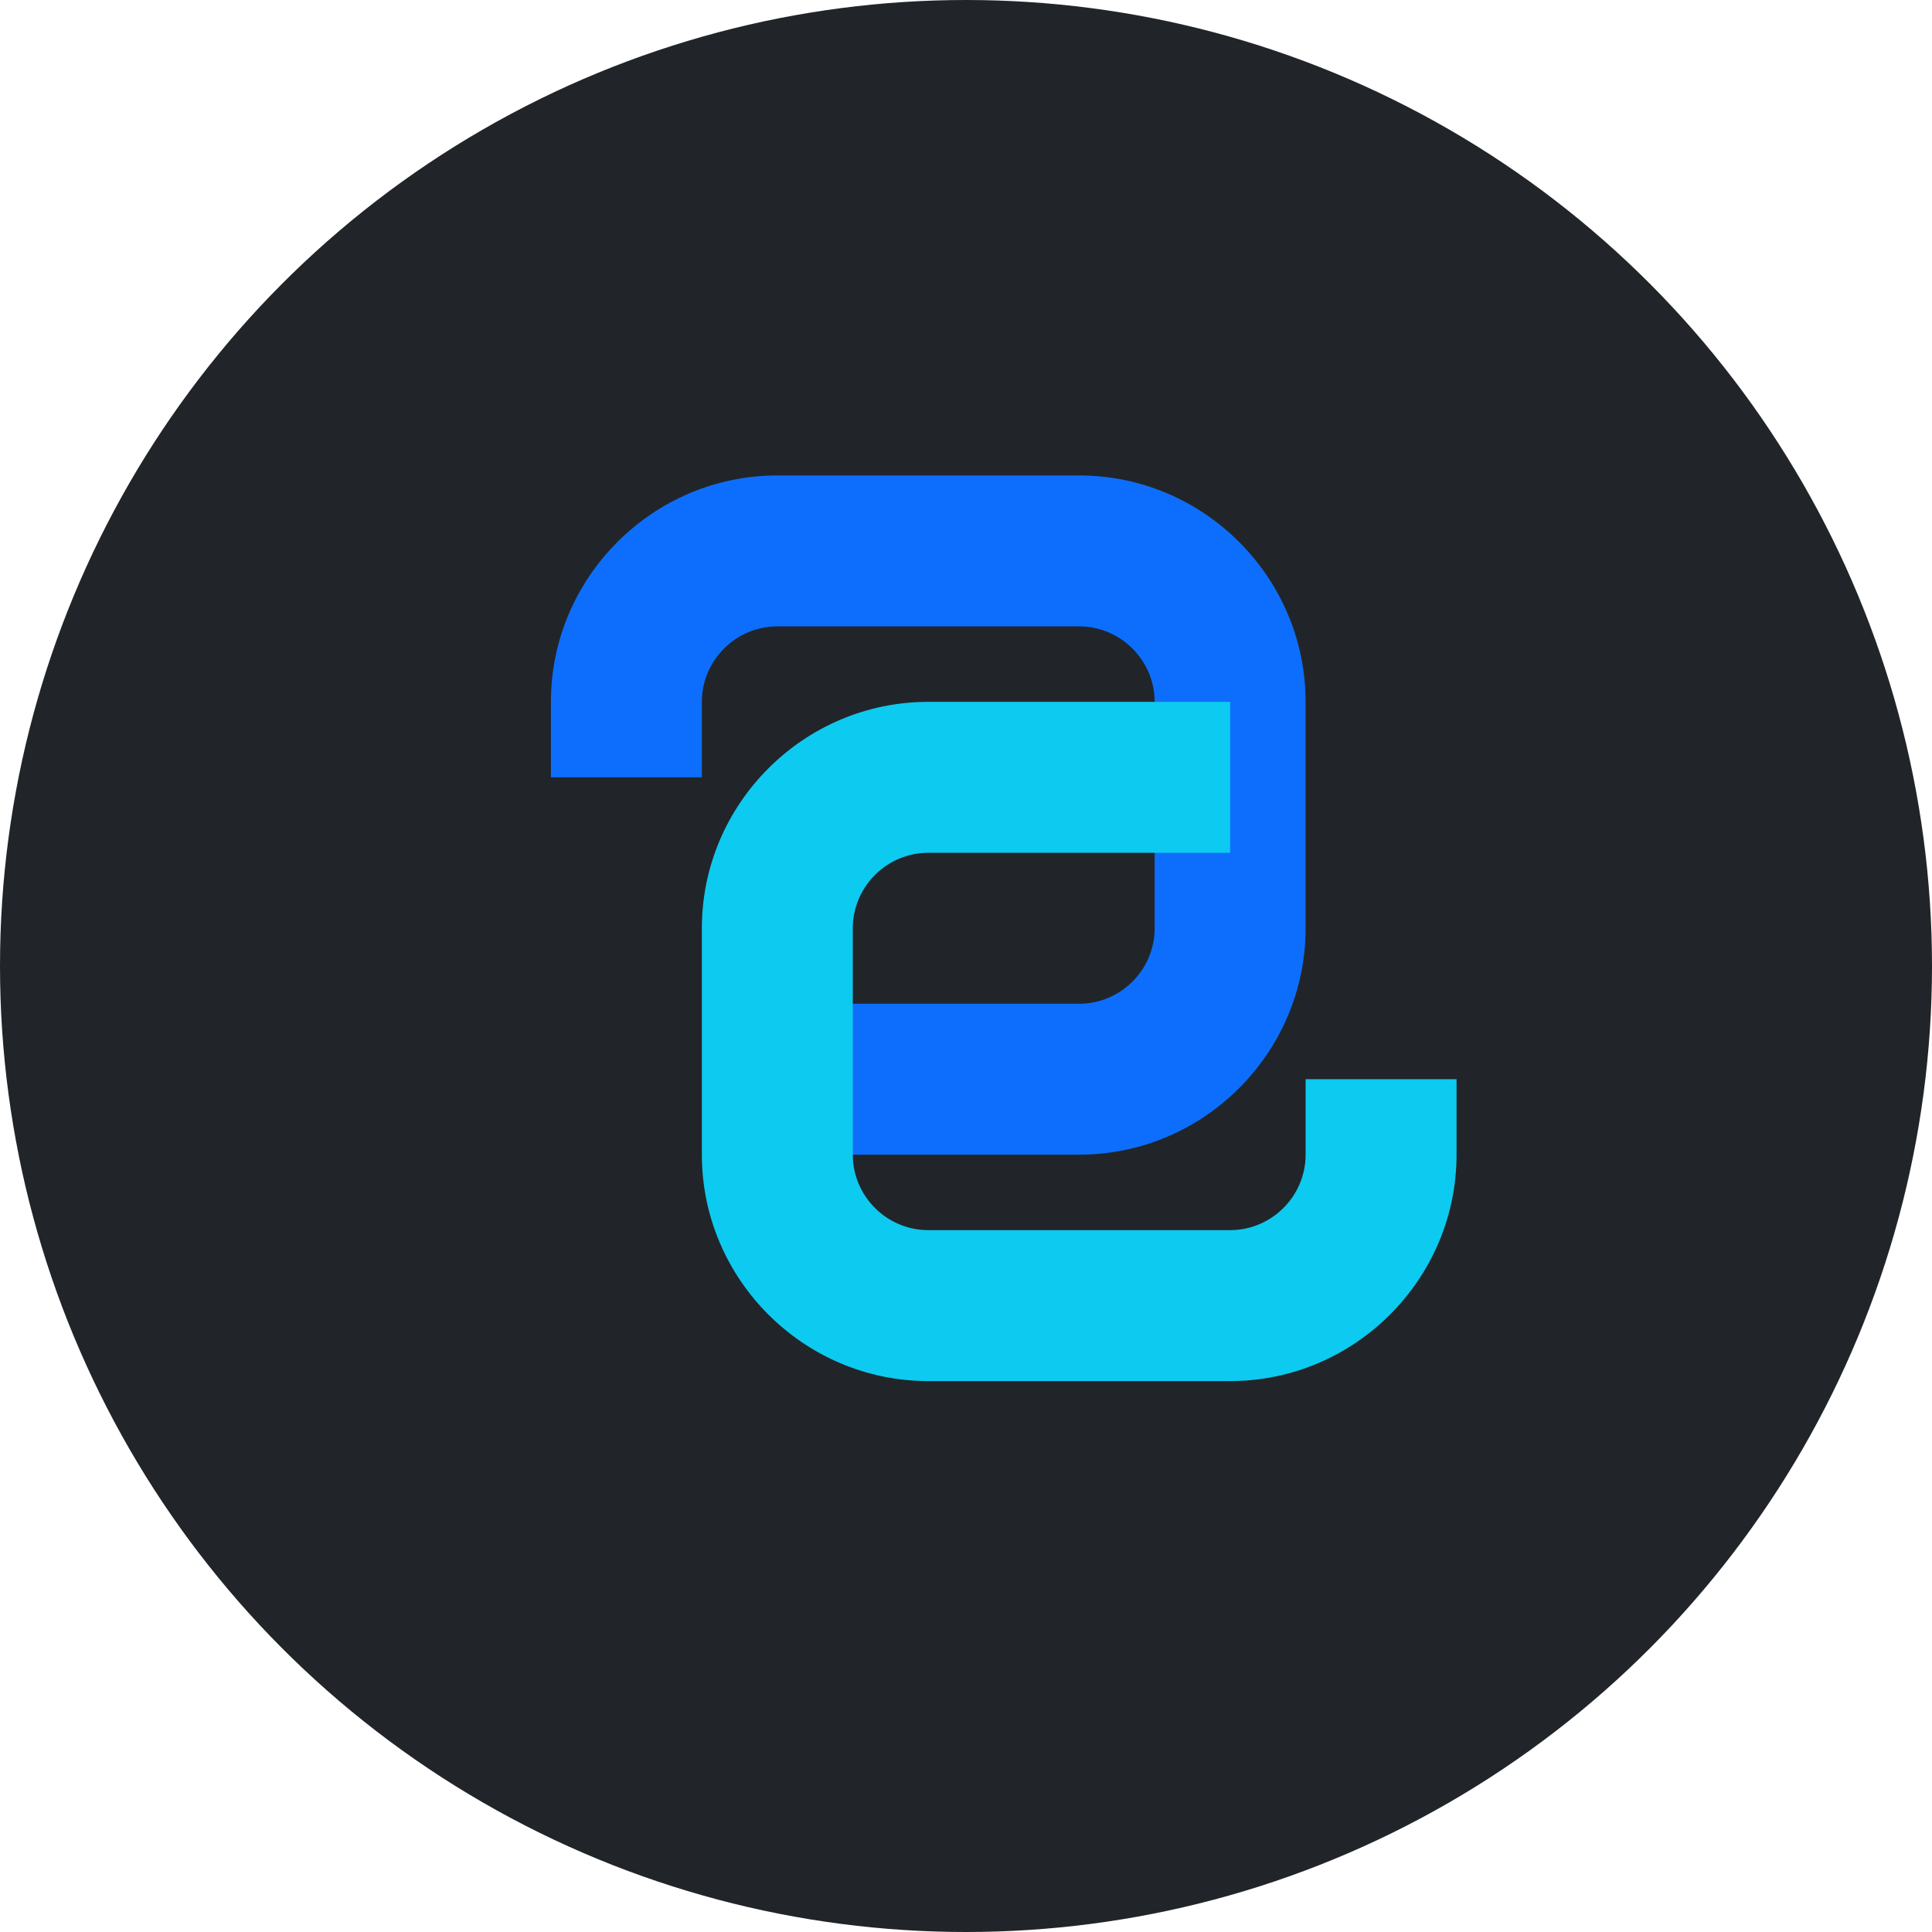<svg xmlns="http://www.w3.org/2000/svg" viewBox="0 0 512 512">
  <!-- Background circle -->
  <circle cx="256" cy="256" r="256" fill="#212529"/>
  
  <!-- Letter S stylized with arrows -->
  <path d="M346 186c0-33-27-60-60-60H206c-33 0-60 27-60 60v20h40v-20c0-11 9-20 20-20h80c11 0 20 9 20 20v60c0 11-9 20-20 20h-80v40h80c33 0 60-27 60-60v-60z" fill="#0d6efd"/>
  
  <!-- Arrow elements -->
  <path d="M186 306c0 33 27 60 60 60h80c33 0 60-27 60-60v-20h-40v20c0 11-9 20-20 20h-80c-11 0-20-9-20-20v-60c0-11 9-20 20-20h80v-40h-80c-33 0-60 27-60 60v60z" fill="#0dcaf0"/>
</svg>
